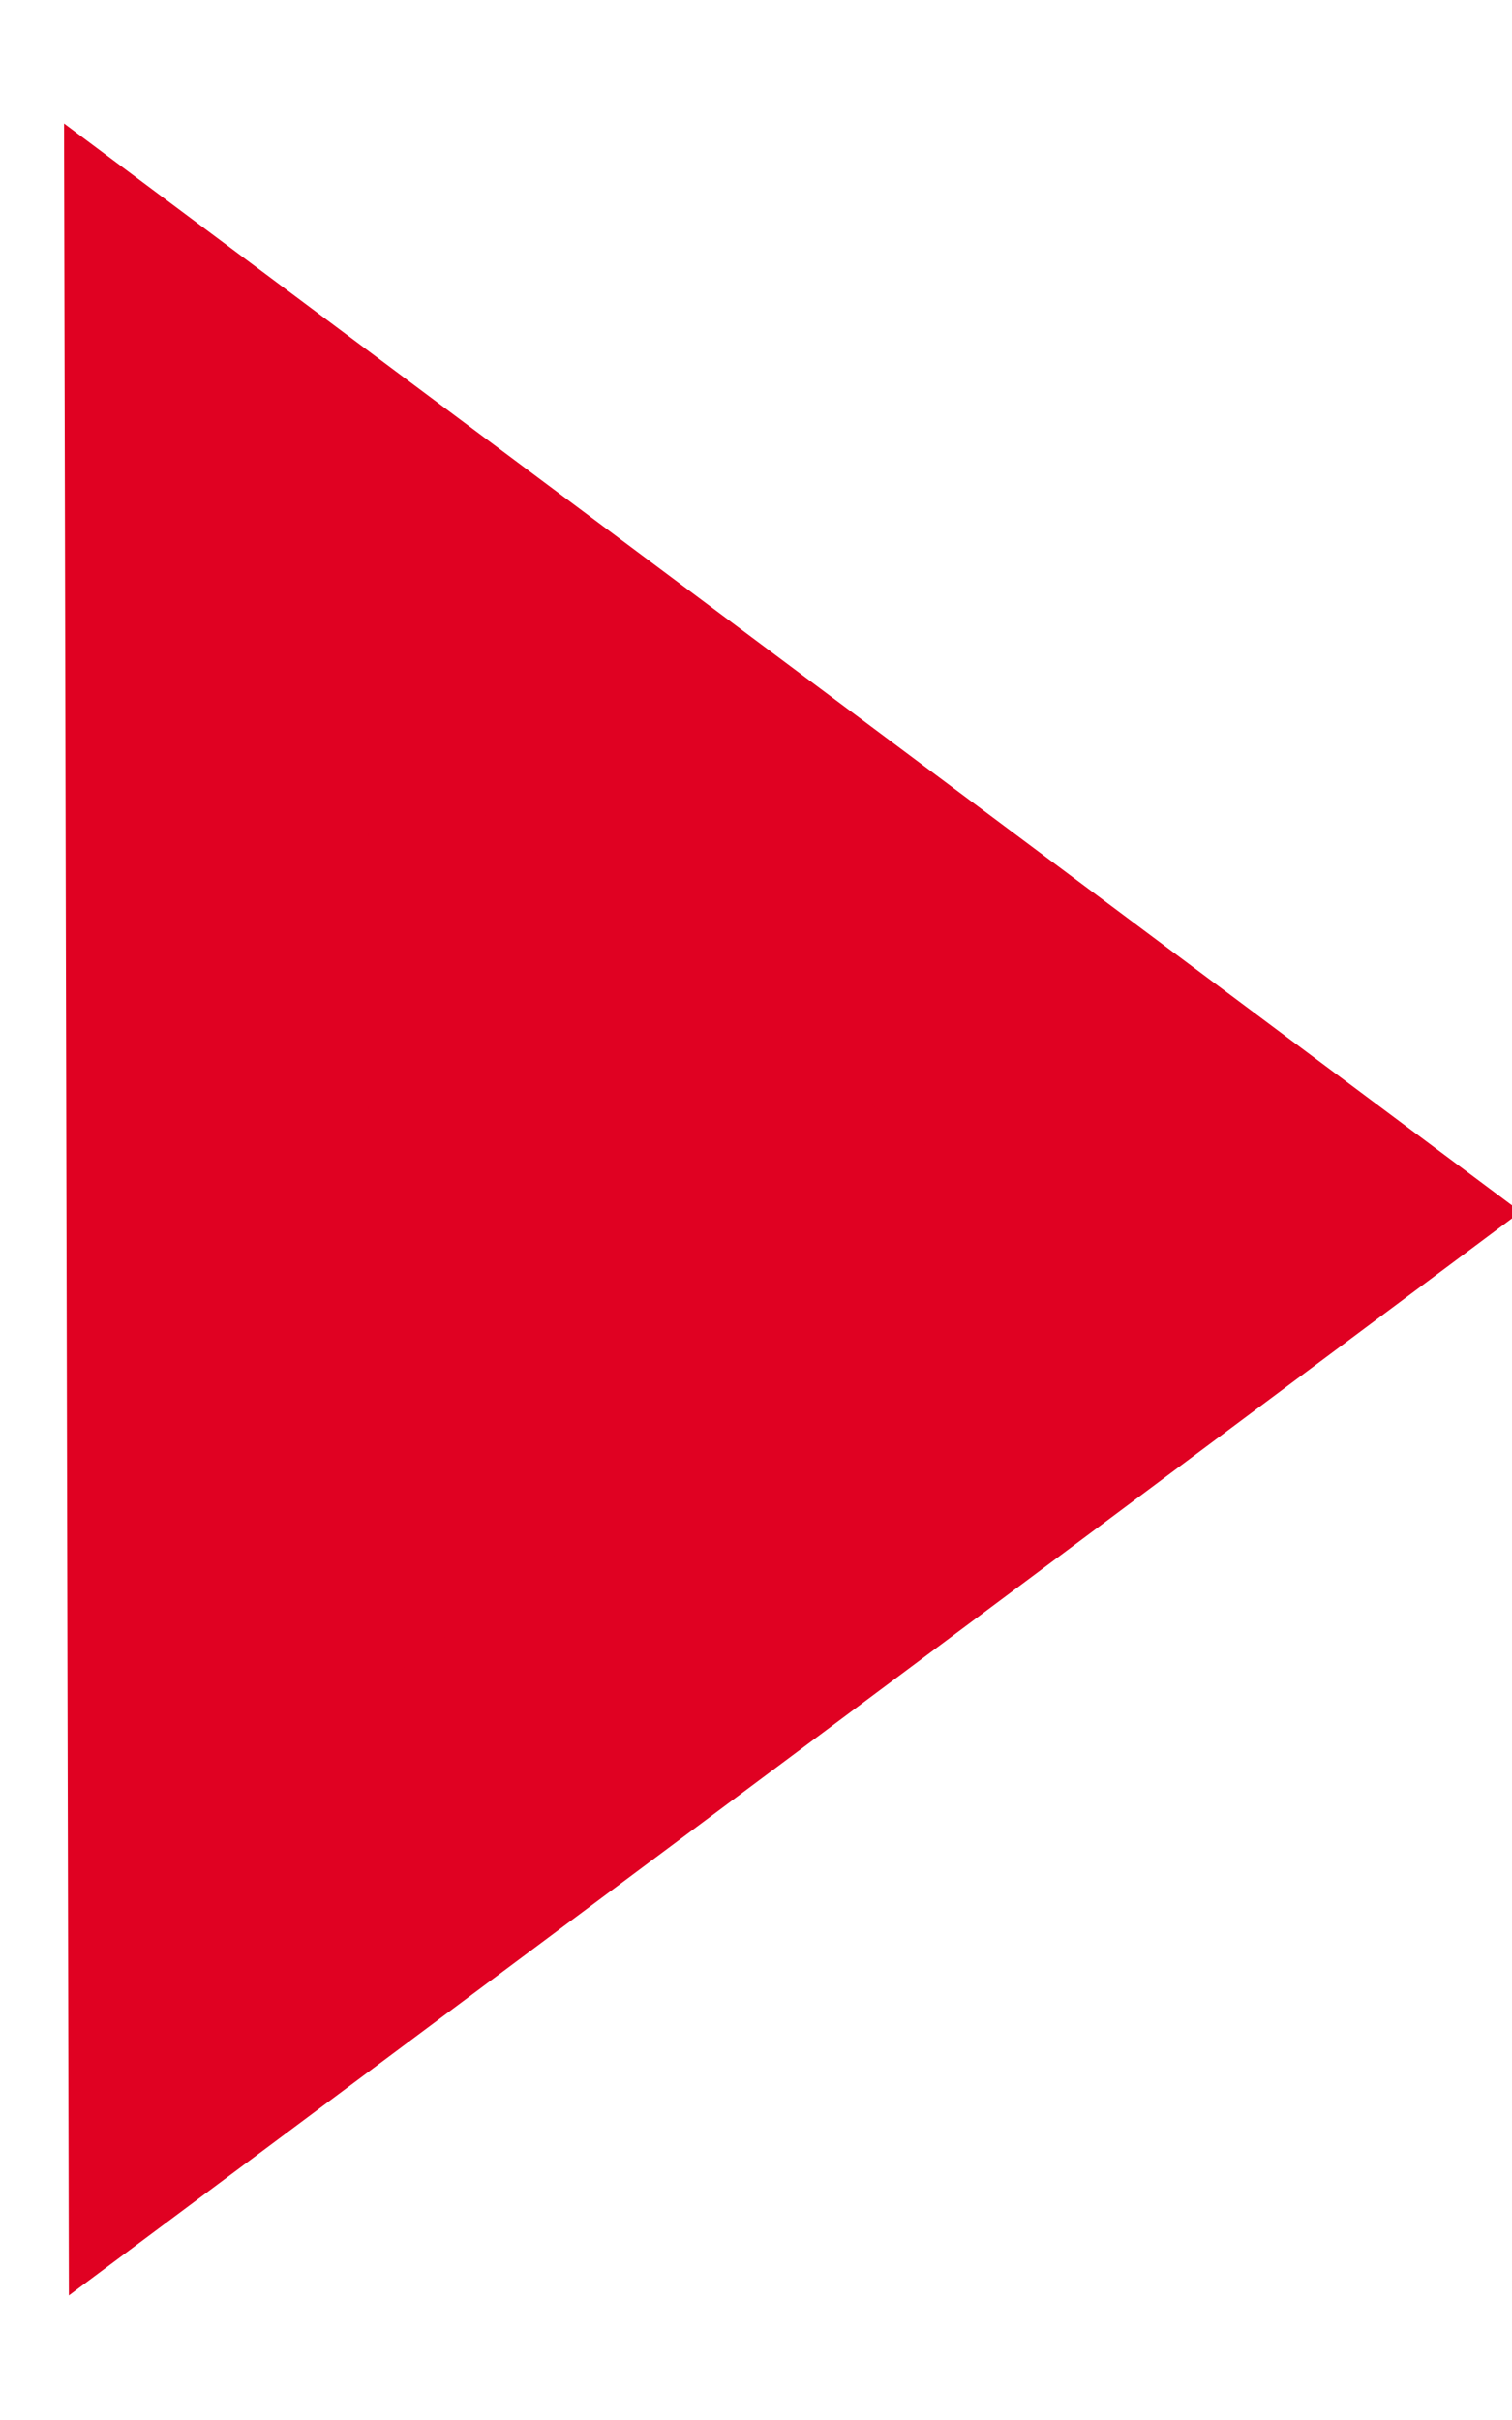 <?xml version="1.0" encoding="UTF-8"?>
<svg viewBox="0 0 10 16" version="1.1" xmlns="http://www.w3.org/2000/svg">
    <path d="M1.428 2.815l6.958 5.197-6.935 5.174z" fill="#E00122" stroke="#E00122" stroke-width="2" fill-rule="evenodd"/>
</svg>